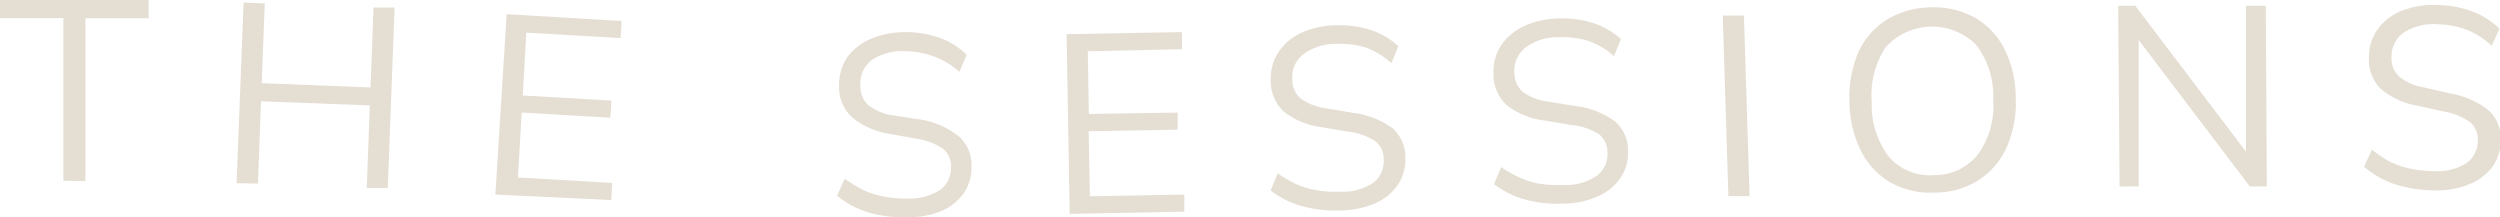<?xml version="1.0" encoding="UTF-8"?>
<svg xmlns="http://www.w3.org/2000/svg" viewBox="0 0 146.35 12.72">
  <defs>
    <style>.cls-1{fill:#e5ded3;}</style>
  </defs>
  <g id="Layer_2" data-name="Layer 2">
    <g id="Layer_1-2" data-name="Layer 1">
      <path class="cls-1" d="M3.71,10.58l0-9.52H0V0L8.7,0V1.07H5l0,9.53Z"></path>
      <path class="cls-1" d="M13.85,10.72,14.26.15,15.5.2l-.18,4.67,6.37.25L21.87.44l1.23,0-.4,10.56-1.23,0,.18-4.83-6.37-.24-.18,4.82Z"></path>
      <path class="cls-1" d="M29,11.39,29.66.83l6.73.4-.06,1-5.52-.32L30.6,5.59l5.19.3-.06,1-5.19-.3-.22,3.8,5.52.32-.06,1Z"></path>
      <path class="cls-1" d="M53,12.72a7.3,7.3,0,0,1-2.28-.32A5.4,5.4,0,0,1,49,11.46l.45-1a7,7,0,0,0,1.06.65,4.57,4.57,0,0,0,1.15.38,6.38,6.38,0,0,0,1.37.13,3.31,3.31,0,0,0,2-.5,1.57,1.57,0,0,0,.64-1.33,1.31,1.31,0,0,0-.45-1.07,3.7,3.7,0,0,0-1.58-.6L52,7.82a4.39,4.39,0,0,1-2.17-1A2.39,2.39,0,0,1,49.12,5a2.86,2.86,0,0,1,.48-1.65A3.28,3.28,0,0,1,51,2.27,5.08,5.08,0,0,1,53,1.88a6.08,6.08,0,0,1,2,.33,4.31,4.31,0,0,1,1.59,1l-.43,1a4.37,4.37,0,0,0-1.48-.9A5,5,0,0,0,53,3a3.16,3.16,0,0,0-2,.54A1.7,1.7,0,0,0,50.37,5a1.49,1.49,0,0,0,.45,1.15,3.11,3.11,0,0,0,1.49.61L53.9,7A4.82,4.82,0,0,1,56.15,8a2.23,2.23,0,0,1,.72,1.77,2.6,2.6,0,0,1-.46,1.55,3.1,3.1,0,0,1-1.34,1.05A5.2,5.2,0,0,1,53,12.72Z"></path>
      <path class="cls-1" d="M62.62,12.52,62.44,2l6.75-.12,0,1L63.68,3l.06,3.67,5.2-.08,0,1-5.21.09.07,3.81,5.53-.1,0,1Z"></path>
      <path class="cls-1" d="M78.45,12.32a7.43,7.43,0,0,1-2.29-.27,5.24,5.24,0,0,1-1.78-.9l.42-1a7.55,7.55,0,0,0,1.08.63,4.75,4.75,0,0,0,1.16.35,6,6,0,0,0,1.38.09,3.2,3.2,0,0,0,2-.54A1.59,1.59,0,0,0,81,9.34a1.31,1.31,0,0,0-.48-1.07,3.63,3.63,0,0,0-1.59-.56l-1.58-.27a4.45,4.45,0,0,1-2.2-.91,2.43,2.43,0,0,1-.76-1.81,2.85,2.85,0,0,1,.45-1.67,3.26,3.26,0,0,1,1.34-1.13,5.11,5.11,0,0,1,2-.44,6,6,0,0,1,2.07.28,4.39,4.39,0,0,1,1.61.94l-.41,1A4.44,4.44,0,0,0,80,2.8a5.09,5.09,0,0,0-1.75-.23,3.14,3.14,0,0,0-1.93.59,1.67,1.67,0,0,0-.67,1.46,1.47,1.47,0,0,0,.48,1.14,3.21,3.21,0,0,0,1.5.58l1.6.27a5,5,0,0,1,2.27.88,2.24,2.24,0,0,1,.77,1.75,2.63,2.63,0,0,1-.43,1.56,3.09,3.09,0,0,1-1.31,1.09A5.31,5.31,0,0,1,78.45,12.32Z"></path>
      <path class="cls-1" d="M91.53,11.92a7.19,7.19,0,0,1-2.29-.25,5.41,5.41,0,0,1-1.78-.89l.42-1a6.8,6.8,0,0,0,1.07.61,4.9,4.9,0,0,0,1.16.36,6.76,6.76,0,0,0,1.39.08,3.2,3.2,0,0,0,2-.56,1.57,1.57,0,0,0,.6-1.34,1.35,1.35,0,0,0-.48-1.06A3.62,3.62,0,0,0,92,7.32L90.4,7.05a4.45,4.45,0,0,1-2.2-.9,2.43,2.43,0,0,1-.77-1.81,2.81,2.81,0,0,1,.43-1.66A3.21,3.21,0,0,1,89.2,1.54a5.11,5.11,0,0,1,2-.46,6.25,6.25,0,0,1,2.07.27,4.51,4.51,0,0,1,1.62.94l-.41,1A4.41,4.41,0,0,0,93,2.4a5.15,5.15,0,0,0-1.76-.22,3.11,3.11,0,0,0-1.92.59,1.72,1.72,0,0,0-.67,1.47,1.52,1.52,0,0,0,.49,1.14,3.21,3.21,0,0,0,1.5.57l1.6.26a4.87,4.87,0,0,1,2.28.88,2.21,2.21,0,0,1,.78,1.74,2.62,2.62,0,0,1-.42,1.56,3.09,3.09,0,0,1-1.31,1.09A5.09,5.09,0,0,1,91.53,11.92Z"></path>
      <path class="cls-1" d="M101.18,11.48,100.85.91l1.24,0,.33,10.57Z"></path>
      <path class="cls-1" d="M108.27,6a6.69,6.69,0,0,1,.5-2.9,4.4,4.4,0,0,1,1.62-1.91A5.08,5.08,0,0,1,113,.43a5,5,0,0,1,2.6.6,4.35,4.35,0,0,1,1.73,1.82A6.32,6.32,0,0,1,118,5.71a6.45,6.45,0,0,1-.53,2.91,4.41,4.41,0,0,1-1.64,1.92,4.69,4.69,0,0,1-2.55.73,4.81,4.81,0,0,1-2.63-.6,4.42,4.42,0,0,1-1.71-1.84A6.5,6.5,0,0,1,108.27,6Zm1.3,0a5,5,0,0,0,1,3.17,3.16,3.16,0,0,0,2.68,1.08A3.21,3.21,0,0,0,115.82,9a4.9,4.9,0,0,0,.86-3.21,4.88,4.88,0,0,0-1-3.17,3.66,3.66,0,0,0-5.28.13A5,5,0,0,0,109.57,5.93Z"></path>
      <path class="cls-1" d="M124.08,10.92,124,.34h1l6.83,9h-.35l0-9h1.16l.06,10.57h-1l-6.83-9h.33l0,9Z"></path>
      <path class="cls-1" d="M142.4,11.14a7.55,7.55,0,0,1-2.28-.38,5.55,5.55,0,0,1-1.73-1l.47-1a6.45,6.45,0,0,0,1,.68,4.76,4.76,0,0,0,1.13.41,6.38,6.38,0,0,0,1.38.16,3.25,3.25,0,0,0,2-.45,1.59,1.59,0,0,0,.68-1.3,1.32,1.32,0,0,0-.43-1.09,3.62,3.62,0,0,0-1.56-.64l-1.57-.35a4.37,4.37,0,0,1-2.14-1,2.38,2.38,0,0,1-.67-1.85,2.73,2.73,0,0,1,.52-1.63,3.17,3.17,0,0,1,1.4-1.07A4.93,4.93,0,0,1,142.7.3a5.84,5.84,0,0,1,2.05.38,4.54,4.54,0,0,1,1.57,1l-.46,1a4.59,4.59,0,0,0-1.46-.94,5.18,5.18,0,0,0-1.74-.32,3.18,3.18,0,0,0-1.95.49A1.71,1.71,0,0,0,140,3.31a1.47,1.47,0,0,0,.43,1.16,3.06,3.06,0,0,0,1.47.65l1.58.36a4.94,4.94,0,0,1,2.23,1,2.26,2.26,0,0,1,.68,1.79,2.63,2.63,0,0,1-.51,1.53,3.14,3.14,0,0,1-1.37,1A5.06,5.06,0,0,1,142.4,11.14Z"></path>
    </g>
  </g>
</svg>
